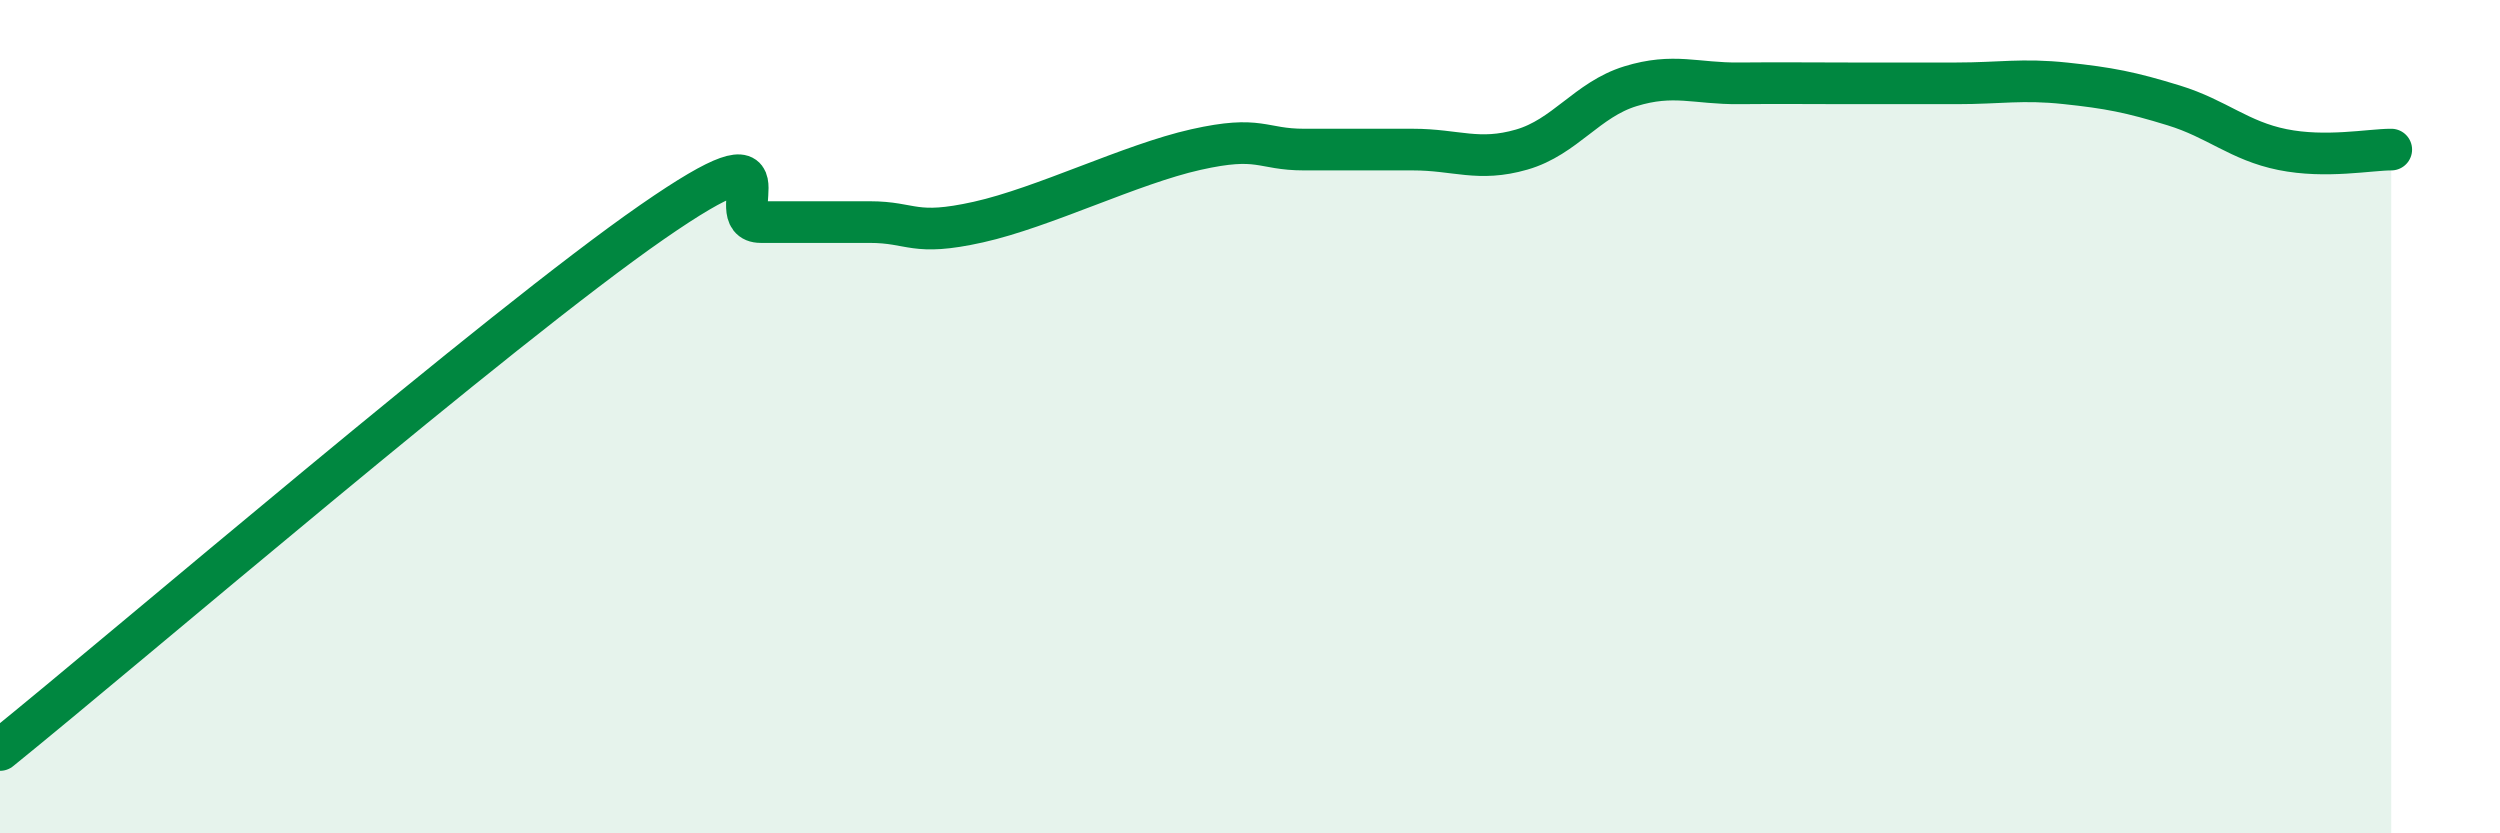 
    <svg width="60" height="20" viewBox="0 0 60 20" xmlns="http://www.w3.org/2000/svg">
      <path
        d="M 0,18 C 3.13,15.47 12,7.86 15.65,5.33 C 19.3,2.8 17.22,5.33 18.26,5.33 C 19.3,5.33 19.83,5.33 20.87,5.33 C 21.91,5.33 21.91,5.68 23.48,5.33 C 25.05,4.98 27.14,3.94 28.7,3.59 C 30.26,3.24 30.26,3.59 31.3,3.59 C 32.34,3.59 32.87,3.59 33.91,3.59 C 34.95,3.59 35.48,3.89 36.52,3.59 C 37.56,3.29 38.09,2.39 39.13,2.07 C 40.17,1.75 40.7,2.01 41.74,2 C 42.78,1.99 43.31,2 44.35,2 C 45.39,2 45.92,2 46.96,2 C 48,2 48.53,1.89 49.57,2 C 50.61,2.11 51.13,2.21 52.17,2.53 C 53.21,2.85 53.74,3.38 54.78,3.59 C 55.82,3.8 56.87,3.59 57.39,3.59L57.39 20L0 20Z"
        fill="#008740"
        opacity="0.1"
        stroke-linecap="round"
        stroke-linejoin="round"
      />
      <path
        d="M 0,18 C 3.13,15.47 12,7.86 15.65,5.33 C 19.3,2.8 17.22,5.33 18.26,5.33 C 19.3,5.33 19.83,5.33 20.87,5.33 C 21.91,5.33 21.91,5.68 23.48,5.33 C 25.05,4.98 27.14,3.94 28.7,3.59 C 30.26,3.24 30.26,3.59 31.3,3.59 C 32.34,3.59 32.87,3.59 33.91,3.59 C 34.95,3.59 35.48,3.89 36.52,3.59 C 37.56,3.29 38.09,2.39 39.13,2.07 C 40.17,1.75 40.7,2.01 41.74,2 C 42.78,1.99 43.31,2 44.35,2 C 45.39,2 45.92,2 46.96,2 C 48,2 48.53,1.89 49.57,2 C 50.61,2.11 51.13,2.21 52.17,2.53 C 53.21,2.85 53.74,3.38 54.78,3.59 C 55.82,3.8 56.87,3.59 57.39,3.59"
        stroke="#008740"
        stroke-width="1"
        fill="none"
        stroke-linecap="round"
        stroke-linejoin="round"
      />
    </svg>
  
